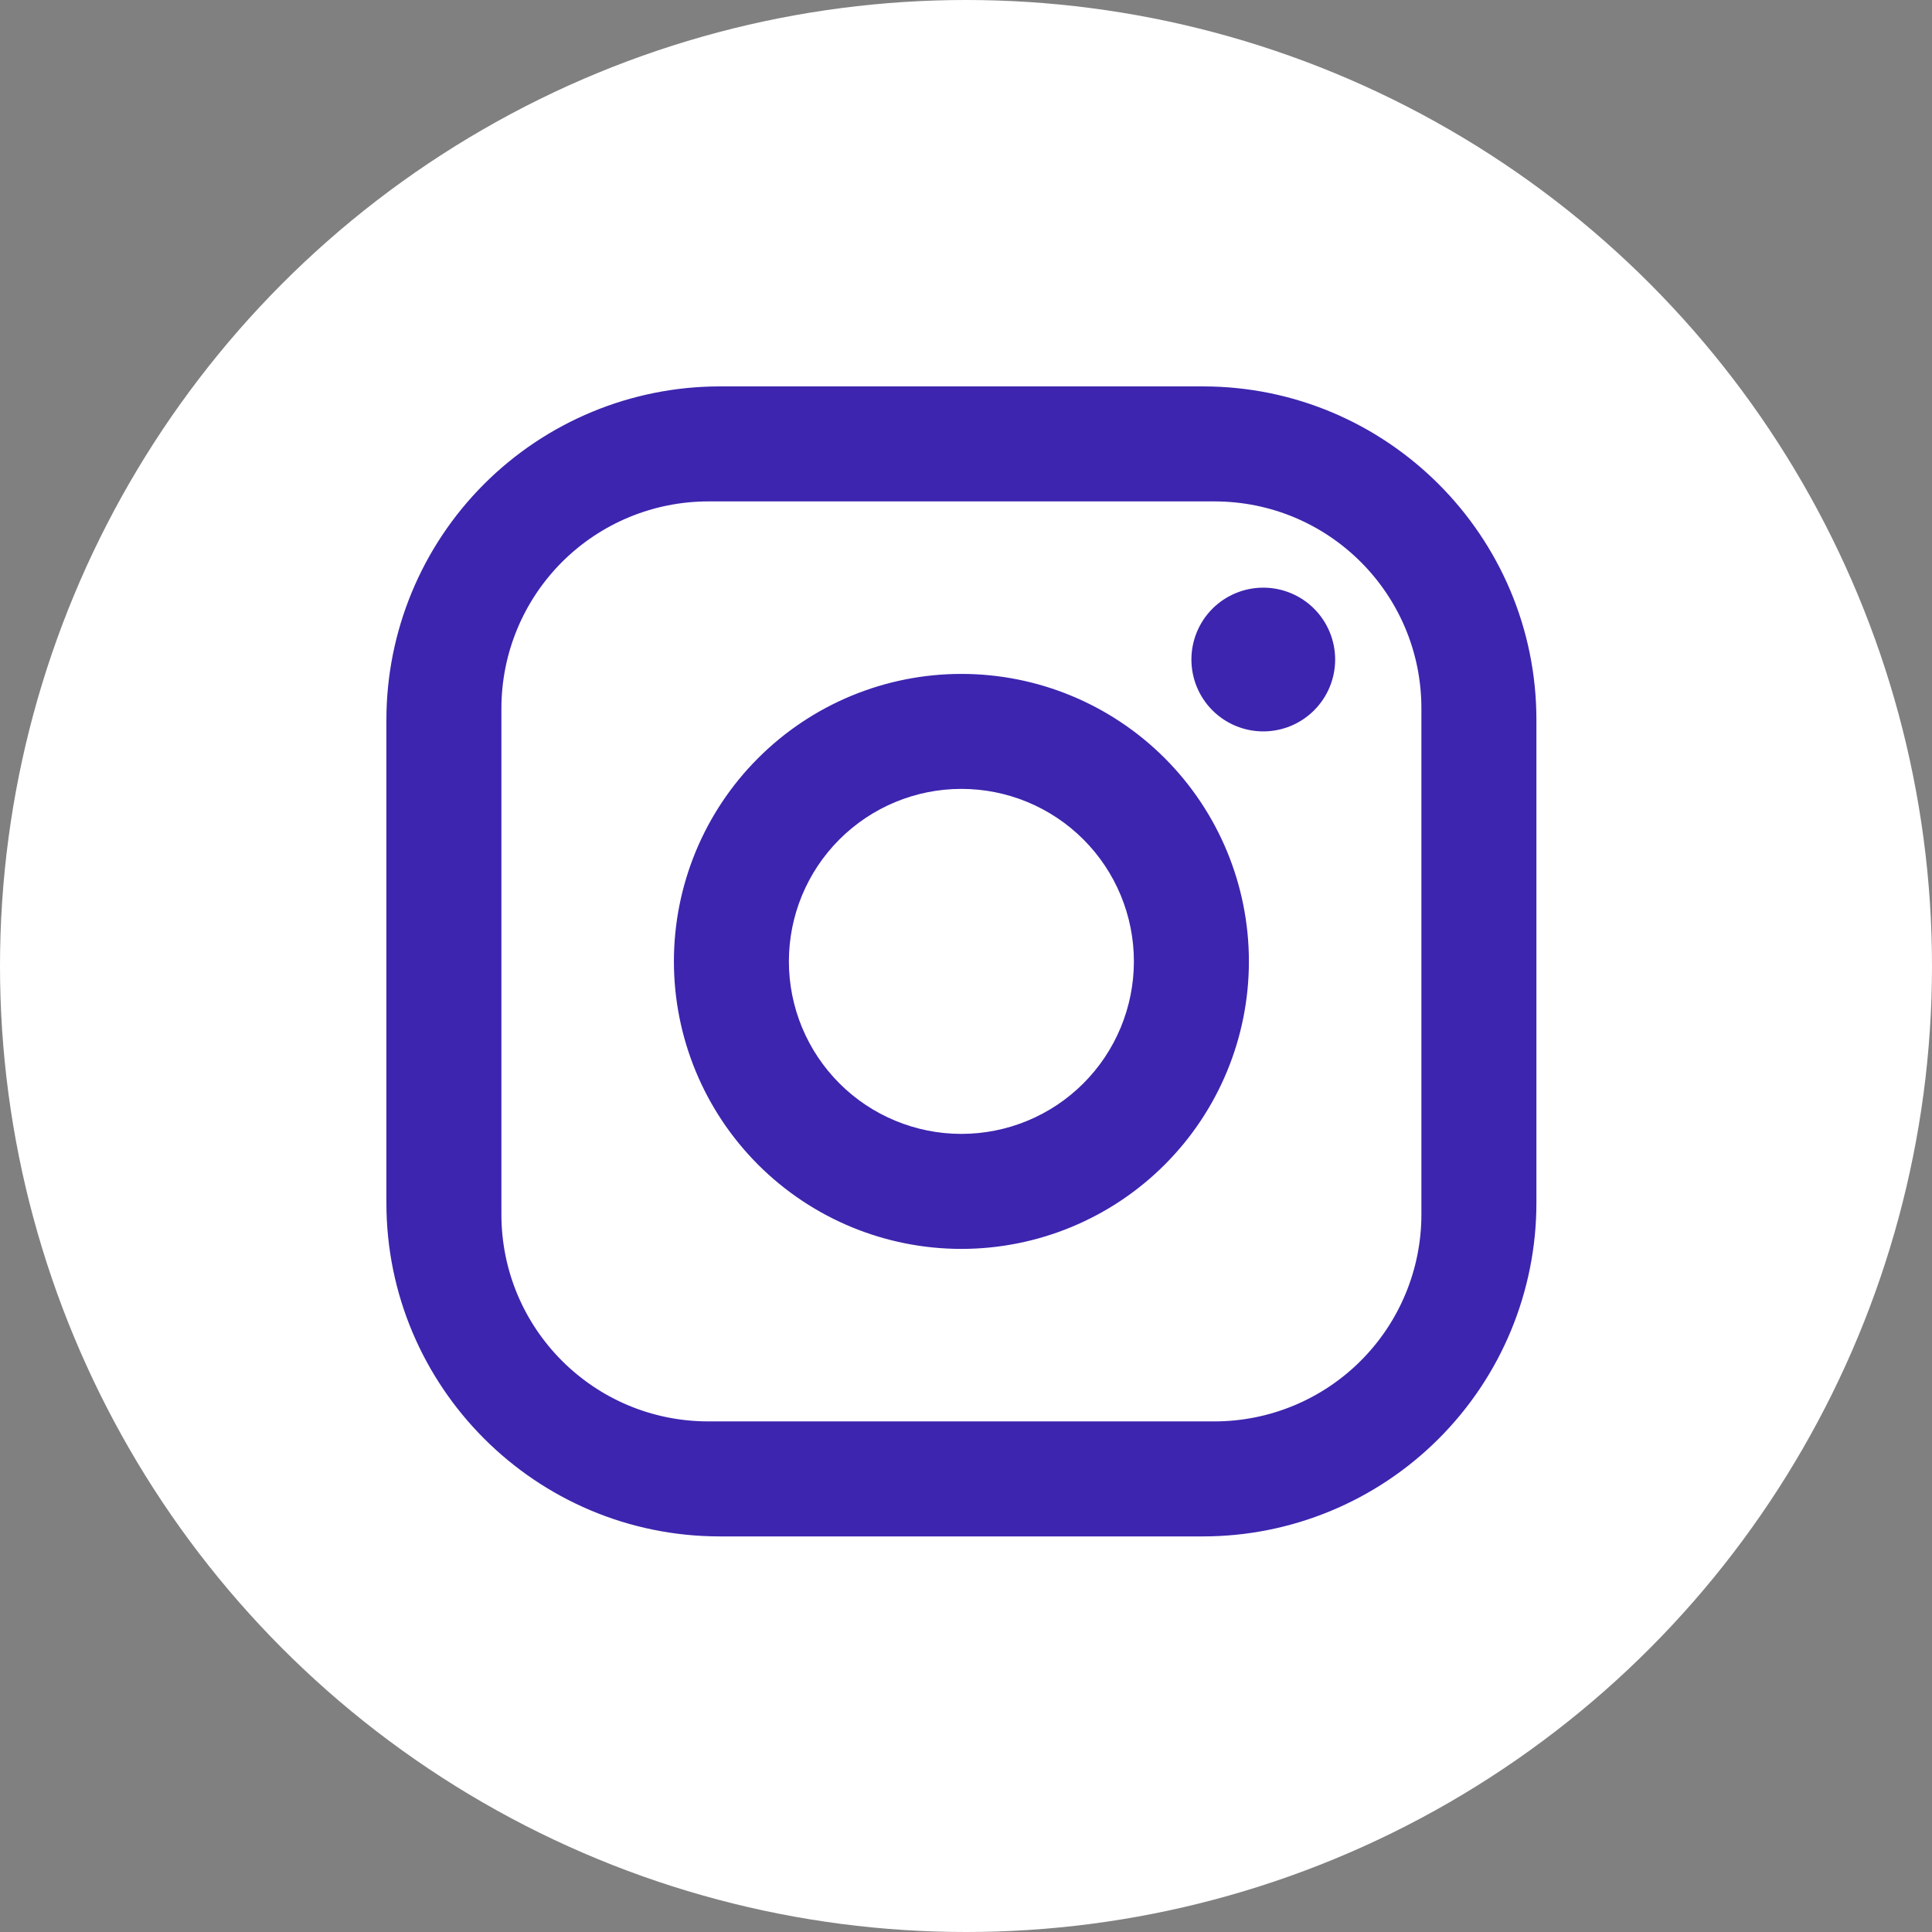 <?xml version="1.0" encoding="UTF-8"?> <svg xmlns="http://www.w3.org/2000/svg" width="70" height="70" viewBox="0 0 70 70" fill="none"><rect x="0" y="0" width="70" height="70" fill="#808080" stroke="none"/><circle cx="35" cy="35" r="35" fill="white"></circle><path d="M26.083 14H43.583C50.25 14 55.667 19.417 55.667 26.083V43.583C55.667 46.788 54.394 49.861 52.127 52.127C49.861 54.394 46.788 55.667 43.583 55.667H26.083C19.417 55.667 14 50.25 14 43.583V26.083C14 22.879 15.273 19.805 17.539 17.539C19.805 15.273 22.879 14 26.083 14ZM25.667 18.167C23.677 18.167 21.77 18.957 20.363 20.363C18.957 21.77 18.167 23.677 18.167 25.667V44C18.167 48.146 21.521 51.5 25.667 51.5H44C45.989 51.5 47.897 50.71 49.303 49.303C50.71 47.897 51.5 45.989 51.5 44V25.667C51.5 21.521 48.146 18.167 44 18.167H25.667ZM45.771 21.292C46.462 21.292 47.124 21.566 47.612 22.054C48.101 22.543 48.375 23.205 48.375 23.896C48.375 24.587 48.101 25.249 47.612 25.737C47.124 26.226 46.462 26.5 45.771 26.5C45.08 26.5 44.418 26.226 43.929 25.737C43.441 25.249 43.167 24.587 43.167 23.896C43.167 23.205 43.441 22.543 43.929 22.054C44.418 21.566 45.08 21.292 45.771 21.292ZM34.833 24.417C37.596 24.417 40.245 25.514 42.199 27.468C44.153 29.421 45.25 32.071 45.25 34.833C45.25 37.596 44.153 40.245 42.199 42.199C40.245 44.153 37.596 45.25 34.833 45.25C32.071 45.25 29.421 44.153 27.468 42.199C25.514 40.245 24.417 37.596 24.417 34.833C24.417 32.071 25.514 29.421 27.468 27.468C29.421 25.514 32.071 24.417 34.833 24.417ZM34.833 28.583C33.176 28.583 31.586 29.242 30.414 30.414C29.242 31.586 28.583 33.176 28.583 34.833C28.583 36.491 29.242 38.081 30.414 39.253C31.586 40.425 33.176 41.083 34.833 41.083C36.491 41.083 38.081 40.425 39.253 39.253C40.425 38.081 41.083 36.491 41.083 34.833C41.083 33.176 40.425 31.586 39.253 30.414C38.081 29.242 36.491 28.583 34.833 28.583Z" fill="#3D25AF"></path></svg> 